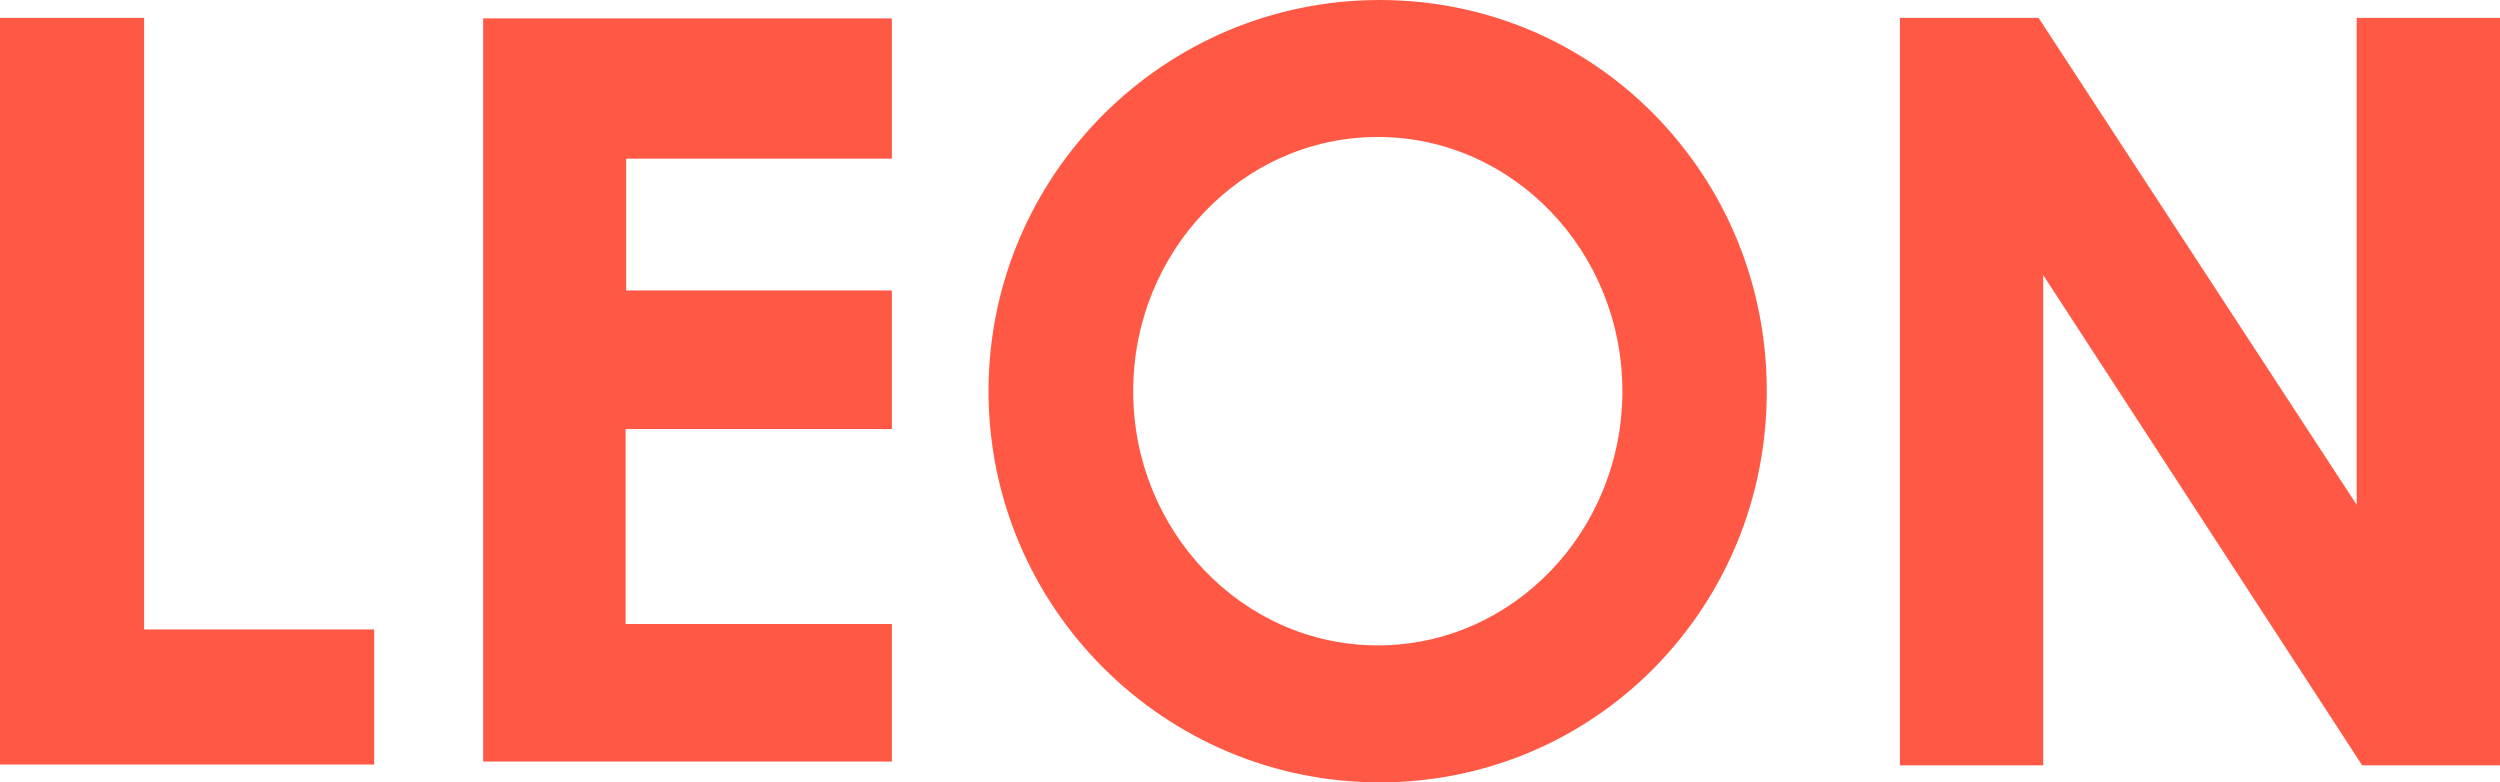 <?xml version="1.0" encoding="UTF-8"?>
<svg xmlns="http://www.w3.org/2000/svg" id="Layer_2" viewBox="0 0 91.07 28.5">
  <defs>
    <style>.cls-1{fill:#ff5945;stroke-width:0px;}</style>
  </defs>
  <g id="Layer_1-2">
    <path class="cls-1" d="m50.26,0c-7.86,0-14.25,6.39-14.25,14.25s6.39,14.25,14.25,14.25c3.79,0,7.35-1.49,10-4.17,2.64-2.69,4.1-6.25,4.1-10.08s-1.46-7.39-4.1-10.08c-2.65-2.69-6.21-4.17-10-4.17Zm-8.98,14.25c0-5.1,3.99-9.26,8.91-9.26s8.91,4.16,8.91,9.26-3.99,9.26-8.91,9.26-8.91-4.16-8.91-9.26ZM85.85.65v17.74L74.26.65h-5.05v27.23h5.22V10.02l11.62,17.86h5.02V.65h-5.22ZM0,.65v27.2h13.63v-4.92H5.25V.65H0Zm17.6,27.09h14.89v-5.01h-9.7v-7.1h9.7v-5.05h-9.68v-4.8h9.68V.67h-14.89v27.07Z"></path>
  </g>
</svg>

